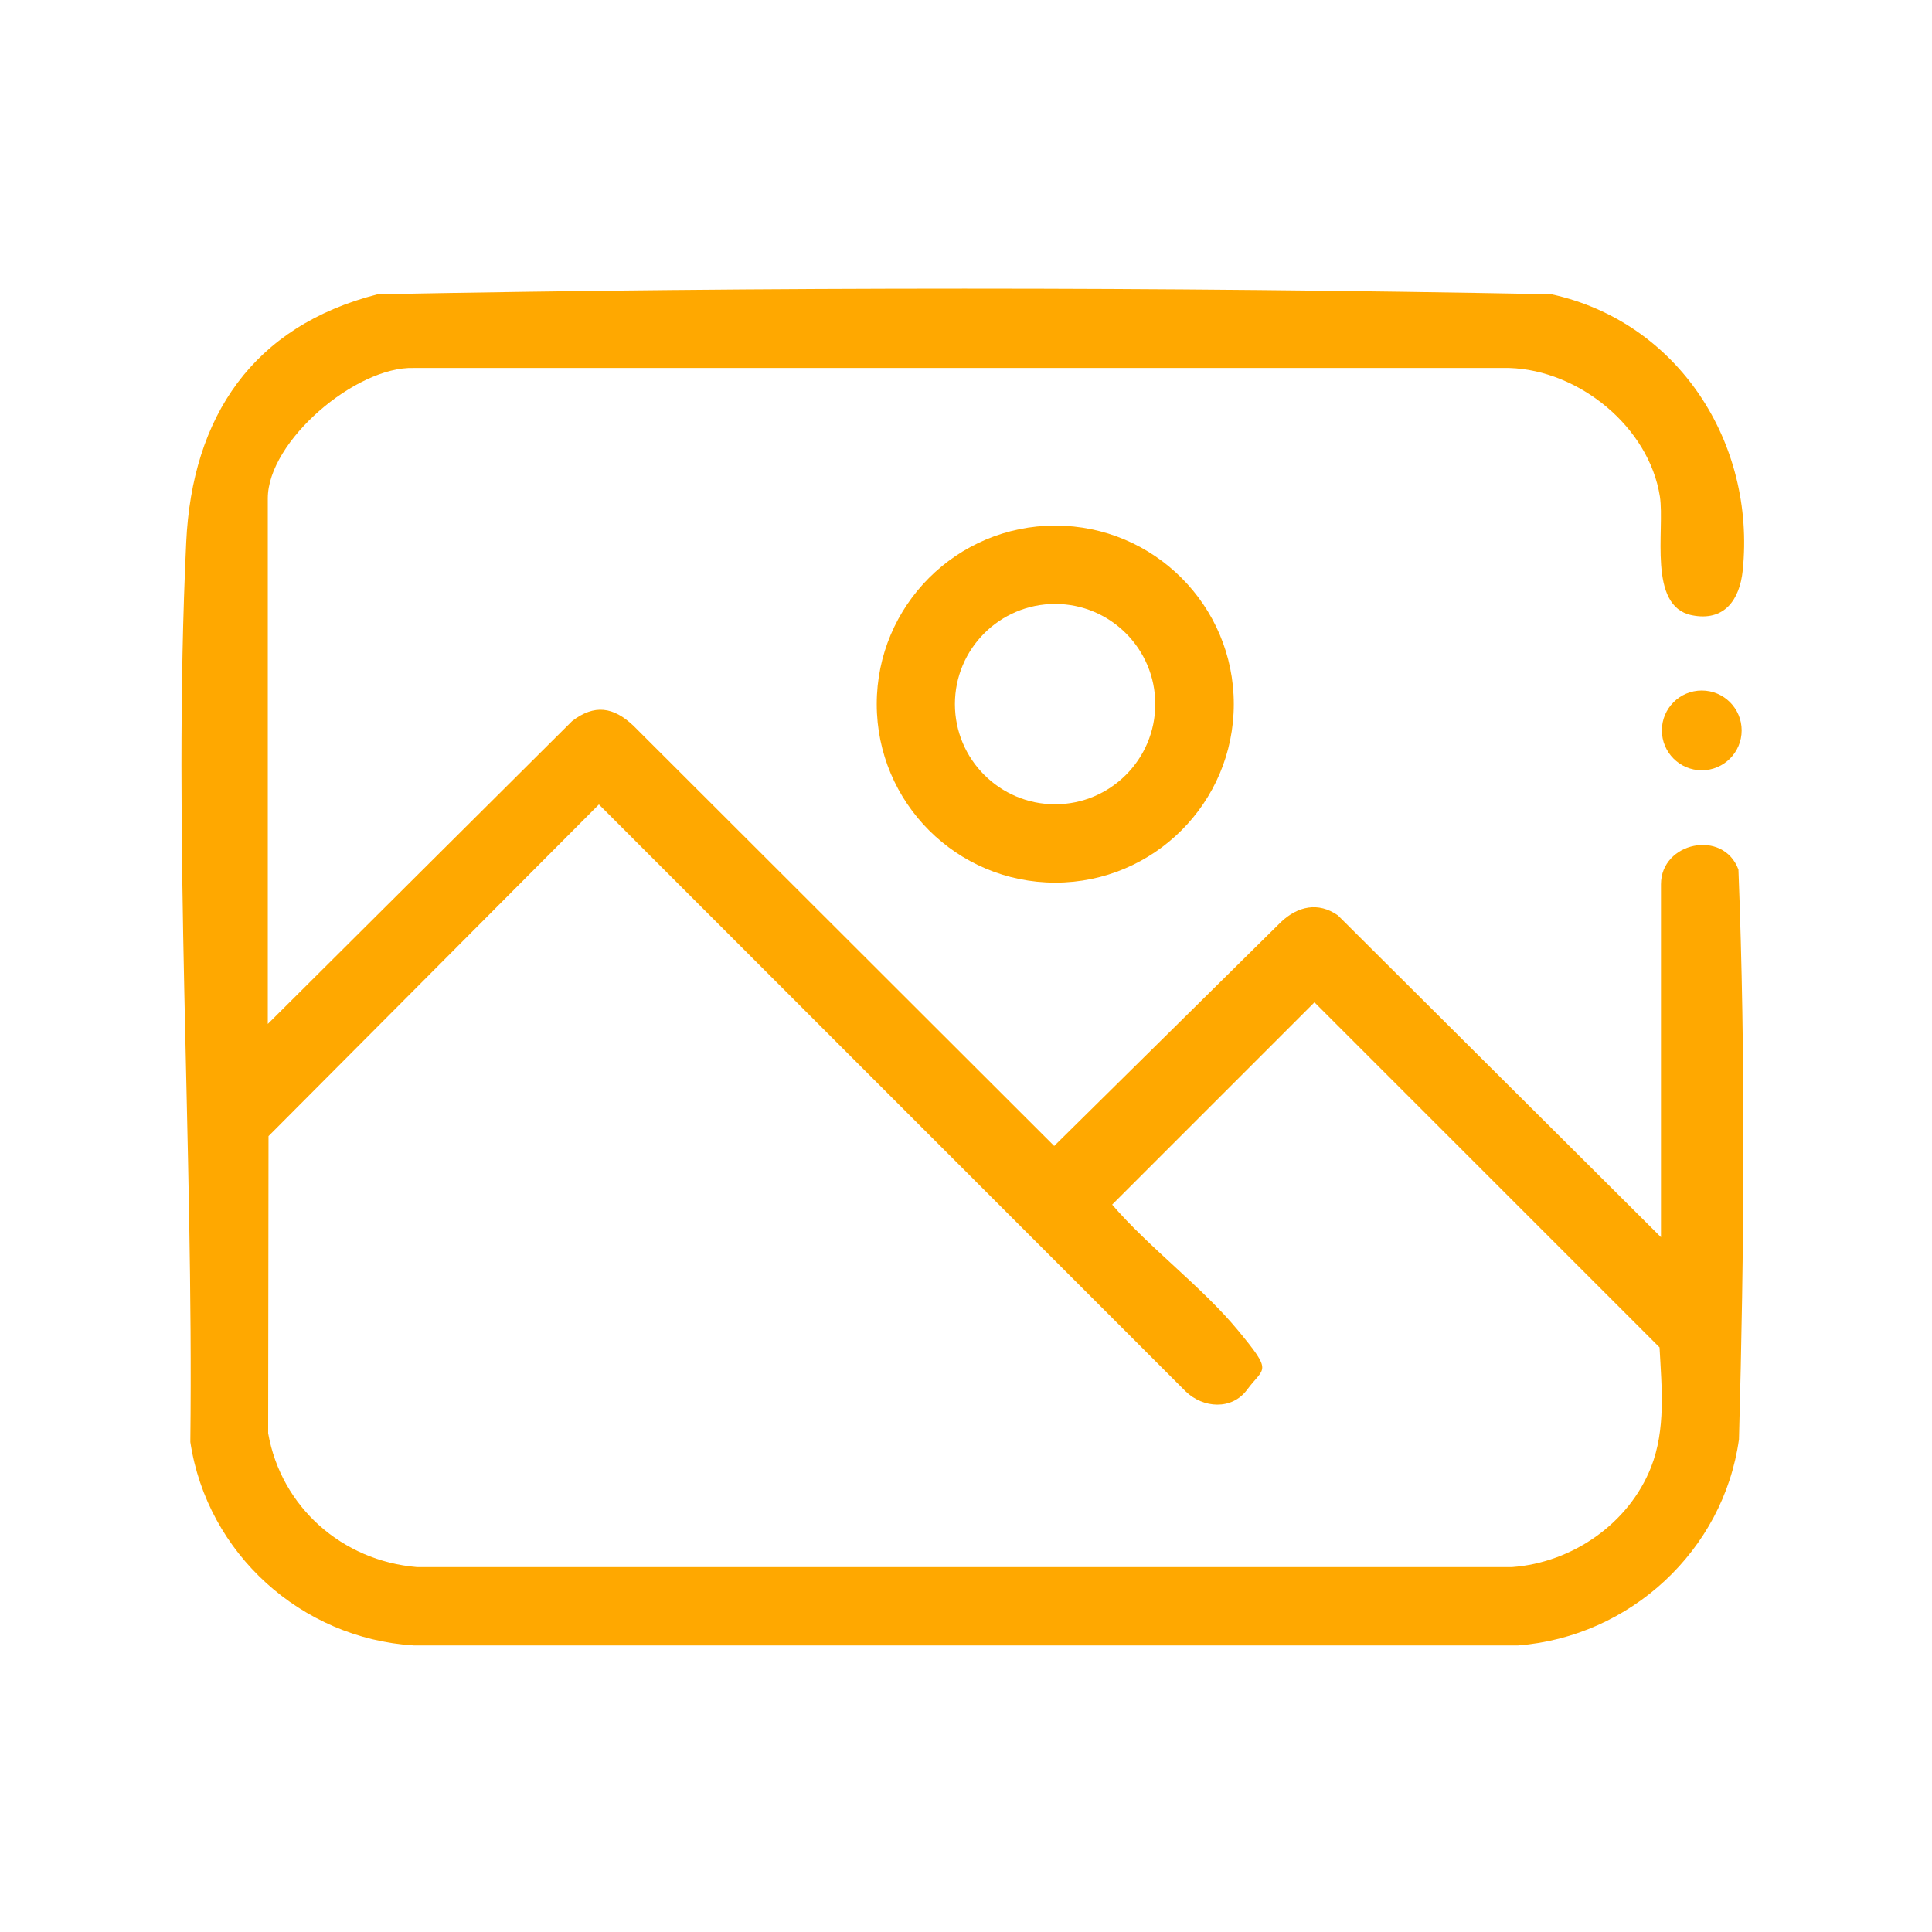 <svg xmlns="http://www.w3.org/2000/svg" id="Camada_1" viewBox="0 0 1080 1080"><defs><style>      .st0, .st1 {        fill: #232753;      }      .st2 {        fill: #ffa800;      }      .st1, .st3 {        display: none;      }    </style></defs><g class="st3"><path class="st0" d="M1194.1,324.4c113.1,12.1,147.8,167,49.1,227.3-10.6,6.5-40.9,23.5-46.6,4.6s21.4-20.7,32.5-27.4c69.7-42,56.7-150.2-21.4-173.3-113.6-33.7-175.2,123-72.2,177.5,10.7,5.7,27.6,5.2,25.1,22.1-3.4,22.7-43.3-1-53.2-8.1-90.1-63.9-53.2-210.5,55.1-222.8,7.6-.9,24-.8,31.6,0h0Z"></path><path class="st0" d="M1100.9,622.1c1.6-8.9,11-17.4,20.2-18.5,36.1-4.3,80.7,3.2,117.7,0,7.7,1.9,12.8,6.8,16,13.9l.8,283.7c-3.1,9.4-15.2,13.3-22.3,5.6s-4.1-6.9-4.1-7.4v-269.6h-100.2v567.4h100.2v-239.8c0-11.8,23.7-17.9,26.3-1.6v241.4c21.6-5.4,36.6,17.1,13.2,26.2l-693.8-.3c-20.5-9.9-7.1-30.6,12.8-26v-134.2c-.7-7.2,12.5-22.1,18.4-22.1h109.9v-43c0-8.5,15.4-20.2,23.7-20.2h104.6v-72.9c0-5.7,12.5-20.2,18.5-20.2h109.9v-106.3c0-4.8,12.4-18.4,16.7-18.4h111.6v-137.9h0ZM1000.8,786.3v411h100.2v-411h-100.2ZM972.6,911.1h-100.2v286.3h100.2v-286.3h0ZM744.1,1005.9v191.5h100.2v-191.5h-100.2ZM716,1067.4h-100.2v130h100.2v-130Z"></path><path class="st0" d="M908.5,438.6c-7.5-1.6-14.7-17-10-24.1l50.4-70.8c6.9-7.4,18.4-7.4,25.5-.3,6.8,6.7,45.6,61,49.6,69.4,2.2,4.6,3.1,10.9.9,15.7s-8.8,10.2-11,10.2h-39.5v108c-5.8,15.1-24.6,12.3-26.2-3.6l-.2-104.4c-11.4-1.7-29,2.2-39.5,0h0ZM990.2,412.2l-29.9-40.4-26.4,40.4h56.3Z"></path><path class="st0" d="M1184.9,388.1c1,1.2.5,4.6,2.1,5.7,4.5,3.1,30.8,1,23.4,17.9-5.1,11.8-16.2,1.5-25,2.2.8,4.9-2,17.2,1.7,20.2,4.4,3.6,14.3,5,20.1,11.5,8.9,9.9,8.5,28.5.2,38.6-6.8,8.3-16.2,7.9-20.3,11.4s-.9,8.8-7.9,8-3.1-5.9-5.6-7.2-9.1-1.2-12.8-2.6c-10.2-3.9-24.2-13.1-14.1-24.6s17.9,5.3,28.2,6.2l-.3-22.5c-36.8-8.9-38.8-52,0-58.5l1.2-7c2.6-1.2,7.2-1.7,9.1.7h0ZM1176.5,414c-12.5,1.7-11.1,11.2-.9,15.8l.9-15.8ZM1183.6,475.4c10.6-2.5,11.6-11.7,2.6-17.5-4-.7-2.4,1.7-2.6,4.3-.3,4.4.2,8.8,0,13.2Z"></path></g><g class="st3"><path class="st0" d="M965.6,93.3c5.2,4,8,6.1,8.8,13.1,2.3,19.8,2.5,81.9-.2,101.4s-27.9,77.9-35.8,95.5-4.2,11.5-10.9,13.6l-748.1-.5-5.8-4.8-39.3-102.3c2.1-32.3-4.2-71.4-.5-102.9s3.6-9.1,8.8-13.1h823ZM946.4,121.3H161.9v81.4l31.8,83.7,4.1,2.9,715.4-.8,33.2-85.8v-81.4h0Z"></path><path class="st0" d="M203.4,345.8l702.8.4c5.6,2.5,9.7,7.4,9.9,13.8l-58.1,150-5.7,3.1-591.6.5c-5.8.2-10.9-2.3-13.4-7.6l-55.2-147.1c1-6.3,5.1-11.1,11.2-13h0ZM879.8,373.4H228.4l39.9,108.1,4.8,4,564.8-.8,42-111.2h0Z"></path><path class="st0" d="M837.2,545.5c2.7,3,4.9,9.6,3.4,13.5-17.5,42.2-31.2,86.1-48.8,128.2-2.8,6.8-5.9,19.2-13.5,21.5l-447.1.4-6.5-4-57.7-149c.5-6.6,3.7-12.1,10-14.2h554.2c1.9,1,4.6,2,6,3.6h0ZM806.3,569.5h-504.3l43.1,112.1h416.7l44.6-112.1h-.1Z"></path><path class="st0" d="M352.2,737.9l400.7-.4c8.2.4,13.6,6.9,13.2,14.8l-85,225c-4.1,8.7-5.3,11.4-15.7,12.4-71.3,6.4-152-5-224.3,0-7-.2-11.1-4.9-13.4-11.1l-84.3-220.3c-3.4-8.7-.2-17.6,8.8-20.3h0ZM731,765.5h-353.7l73.7,195.9,205.4.3,74.6-196.2Z"></path><path class="st0" d="M568.1,779.5l.3,17.3c16.2,5.1,28.6,21.4,27.7,38.8h-28c-1,0-.5-12-11.8-13.7-17.3-2.6-22.8,23.5-4.4,27.3,6.5,1.4,10.6.3,18,3.1,35.8,13.5,35.2,66.3-1.4,78.1l-.3,17.3h-28l-.3-17.3c-16.2-5.1-28.6-21.4-27.7-38.8h28c1,0,.5,12,11.8,13.7,17.3,2.6,22.8-23.5,4.4-27.3s-10.6-.3-18-3.1c-35.8-13.5-35.2-66.3,1.4-78.1l.3-17.3h28Z"></path></g><circle class="st1" cx="530.9" cy="268.6" r="17.4"></circle><path class="st1" d="M370.4,627.5c0,31-25.1,56.1-56.1,56.1s-56.1-25.1-56.1-56.1,25.1-56.1,56.1-56.1,56.1,25.1,56.1,56.1ZM335.4,627.6c0-11.7-9.5-21.2-21.2-21.2s-21.2,9.5-21.2,21.2,9.5,21.2,21.2,21.2,21.2-9.5,21.2-21.2Z"></path><path class="st1" d="M542.4,627.5c0,31-25.1,56.1-56.1,56.1s-56.1-25.1-56.1-56.1,25.1-56.1,56.1-56.1,56.1,25.1,56.1,56.1ZM507.5,627.6c0-11.7-9.5-21.2-21.2-21.2s-21.2,9.5-21.2,21.2,9.5,21.2,21.2,21.2,21.2-9.5,21.2-21.2Z"></path><g class="st3"><path class="st0" d="M1005.9,282v43c-2.8,6.8-2.7,15.1-4.2,22.4-11.9,55.6-47.9,103.3-95.5,133.3-.6,2.5,8.1,9.1,10,12.3,8,12.5,7.2,27.4-1.5,39.3-19.6,26.8-57.7,9.5-82.6.9,50.4,145.6-23.1,305.3-162.3,366.8-74.8,33.1-152.6,24.6-232.5,25.6-38.6,25.8-80.9,45.1-126.5,55h-24.1c-28-8.5-45.3-34.7-31.3-63.1,14-28.4,18.4-18.2,24.4-29.8-70.4-36.6-123.5-105.3-144.4-181.7-50.8-185.1,84.5-366.1,274.2-375.9,46.4-2.4,106.9-2.4,153.3,0,95.7,4.9,173.4,50.9,230.3,125.9,5.8,7.7,10.6,19.5,17.4,25.6,17.5,15.8,52.1,26,74.8,31l-22.2-30.3c-9.1-21.3,24.6-30.4,39.3-41.3,128.2-95.4,66-296.9-93.5-307-84.2-5.4-160.2-6.7-221.2,57.7-9.5,10-22.9,37.1-39.5,17.3s-1.2-21.9,6.9-32.7c23.8-31.4,65.4-58.2,103.2-68.9,44.4-12.6,156.5-12.4,200.9.4,67,19.3,120.5,74.2,139.3,141.2l7.4,33.1h-.1ZM417.1,365.1c-261.7,14-353.4,341.5-137.8,482.6,9.1,6,40.3,19.8,42.8,27.8,5.8,18.7-26.6,45.7-36.4,60.3.2,15.9,22.6,9,32.7,6.8,40.3-8.9,76.3-31.9,110.6-52.8,63.6-3.9,129.9,7.4,191.8-9.5,173.5-47.5,249.2-256.8,143.8-404.4-85-119.1-213.5-117.9-347.6-110.8h.1Z"></path><path class="st0" d="M714.5,627.5c0,31-25.1,56.1-56.1,56.1s-56.1-25.1-56.1-56.1,25.1-56.1,56.1-56.1,56.1,25.1,56.1,56.1ZM679.5,627.6c0-11.7-9.5-21.2-21.2-21.2s-21.2,9.5-21.2,21.2,9.5,21.2,21.2,21.2,21.2-9.5,21.2-21.2Z"></path></g><path class="st2" d="M149.7,572.4l170.1-169.3c12.5-9.6,23.1-8,34.3,2.6l235.2,234.9,126.9-125.3c9.3-8.7,20.7-11.3,31.7-3.6l180.6,179.9v-197.3c0-23.5,34.8-31,43.3-8.2,4.1,105.6,3.2,212.7.3,318.5-8.7,62.3-60.9,110.3-123.4,115.2H231.2c-62.8-3.9-115.4-51.4-124.8-113.7,1.9-165.4-10.1-338.1-2.3-503,3.3-70.3,37.3-120.8,107-138.6,218.2-4.2,438-4.2,656.2,0,70.8,15.5,114.2,83,106.9,154.4-1.7,16.5-10.4,28.7-28.5,25-24.7-5-15-47.7-17.8-66.3-6.1-39-45.3-70.7-84.2-71.9H231.3c-32.3-1-81.6,40.9-81.6,72.9v293.8ZM334.8,449.7l-184.7,185.4-.2,166.1c7.3,41.3,41.4,71.3,83.1,74.8h612.3c33.6-2.5,65.1-24.2,77.6-55.7,8.4-21.3,6-44.6,4.8-67.1l-192.9-192.9-113.1,113.1c20.8,24.2,50.2,45.9,70.2,70.1s14.8,20.4,5.2,33.4c-8.5,11.5-24.6,10.3-34.3.9l-327.9-328Z"></path><path class="st2" d="M689.7,393.6c0,55.1-44.7,99.8-99.8,99.8s-99.8-44.7-99.8-99.8,44.7-99.8,99.8-99.8,99.8,44.7,99.8,99.8ZM645.8,393.6c0-30.9-25.1-56-56-56s-56,25.1-56,56,25.1,56,56,56,56-25.1,56-56Z"></path><circle class="st2" cx="951.3" cy="408.3" r="22.3"></circle></svg>